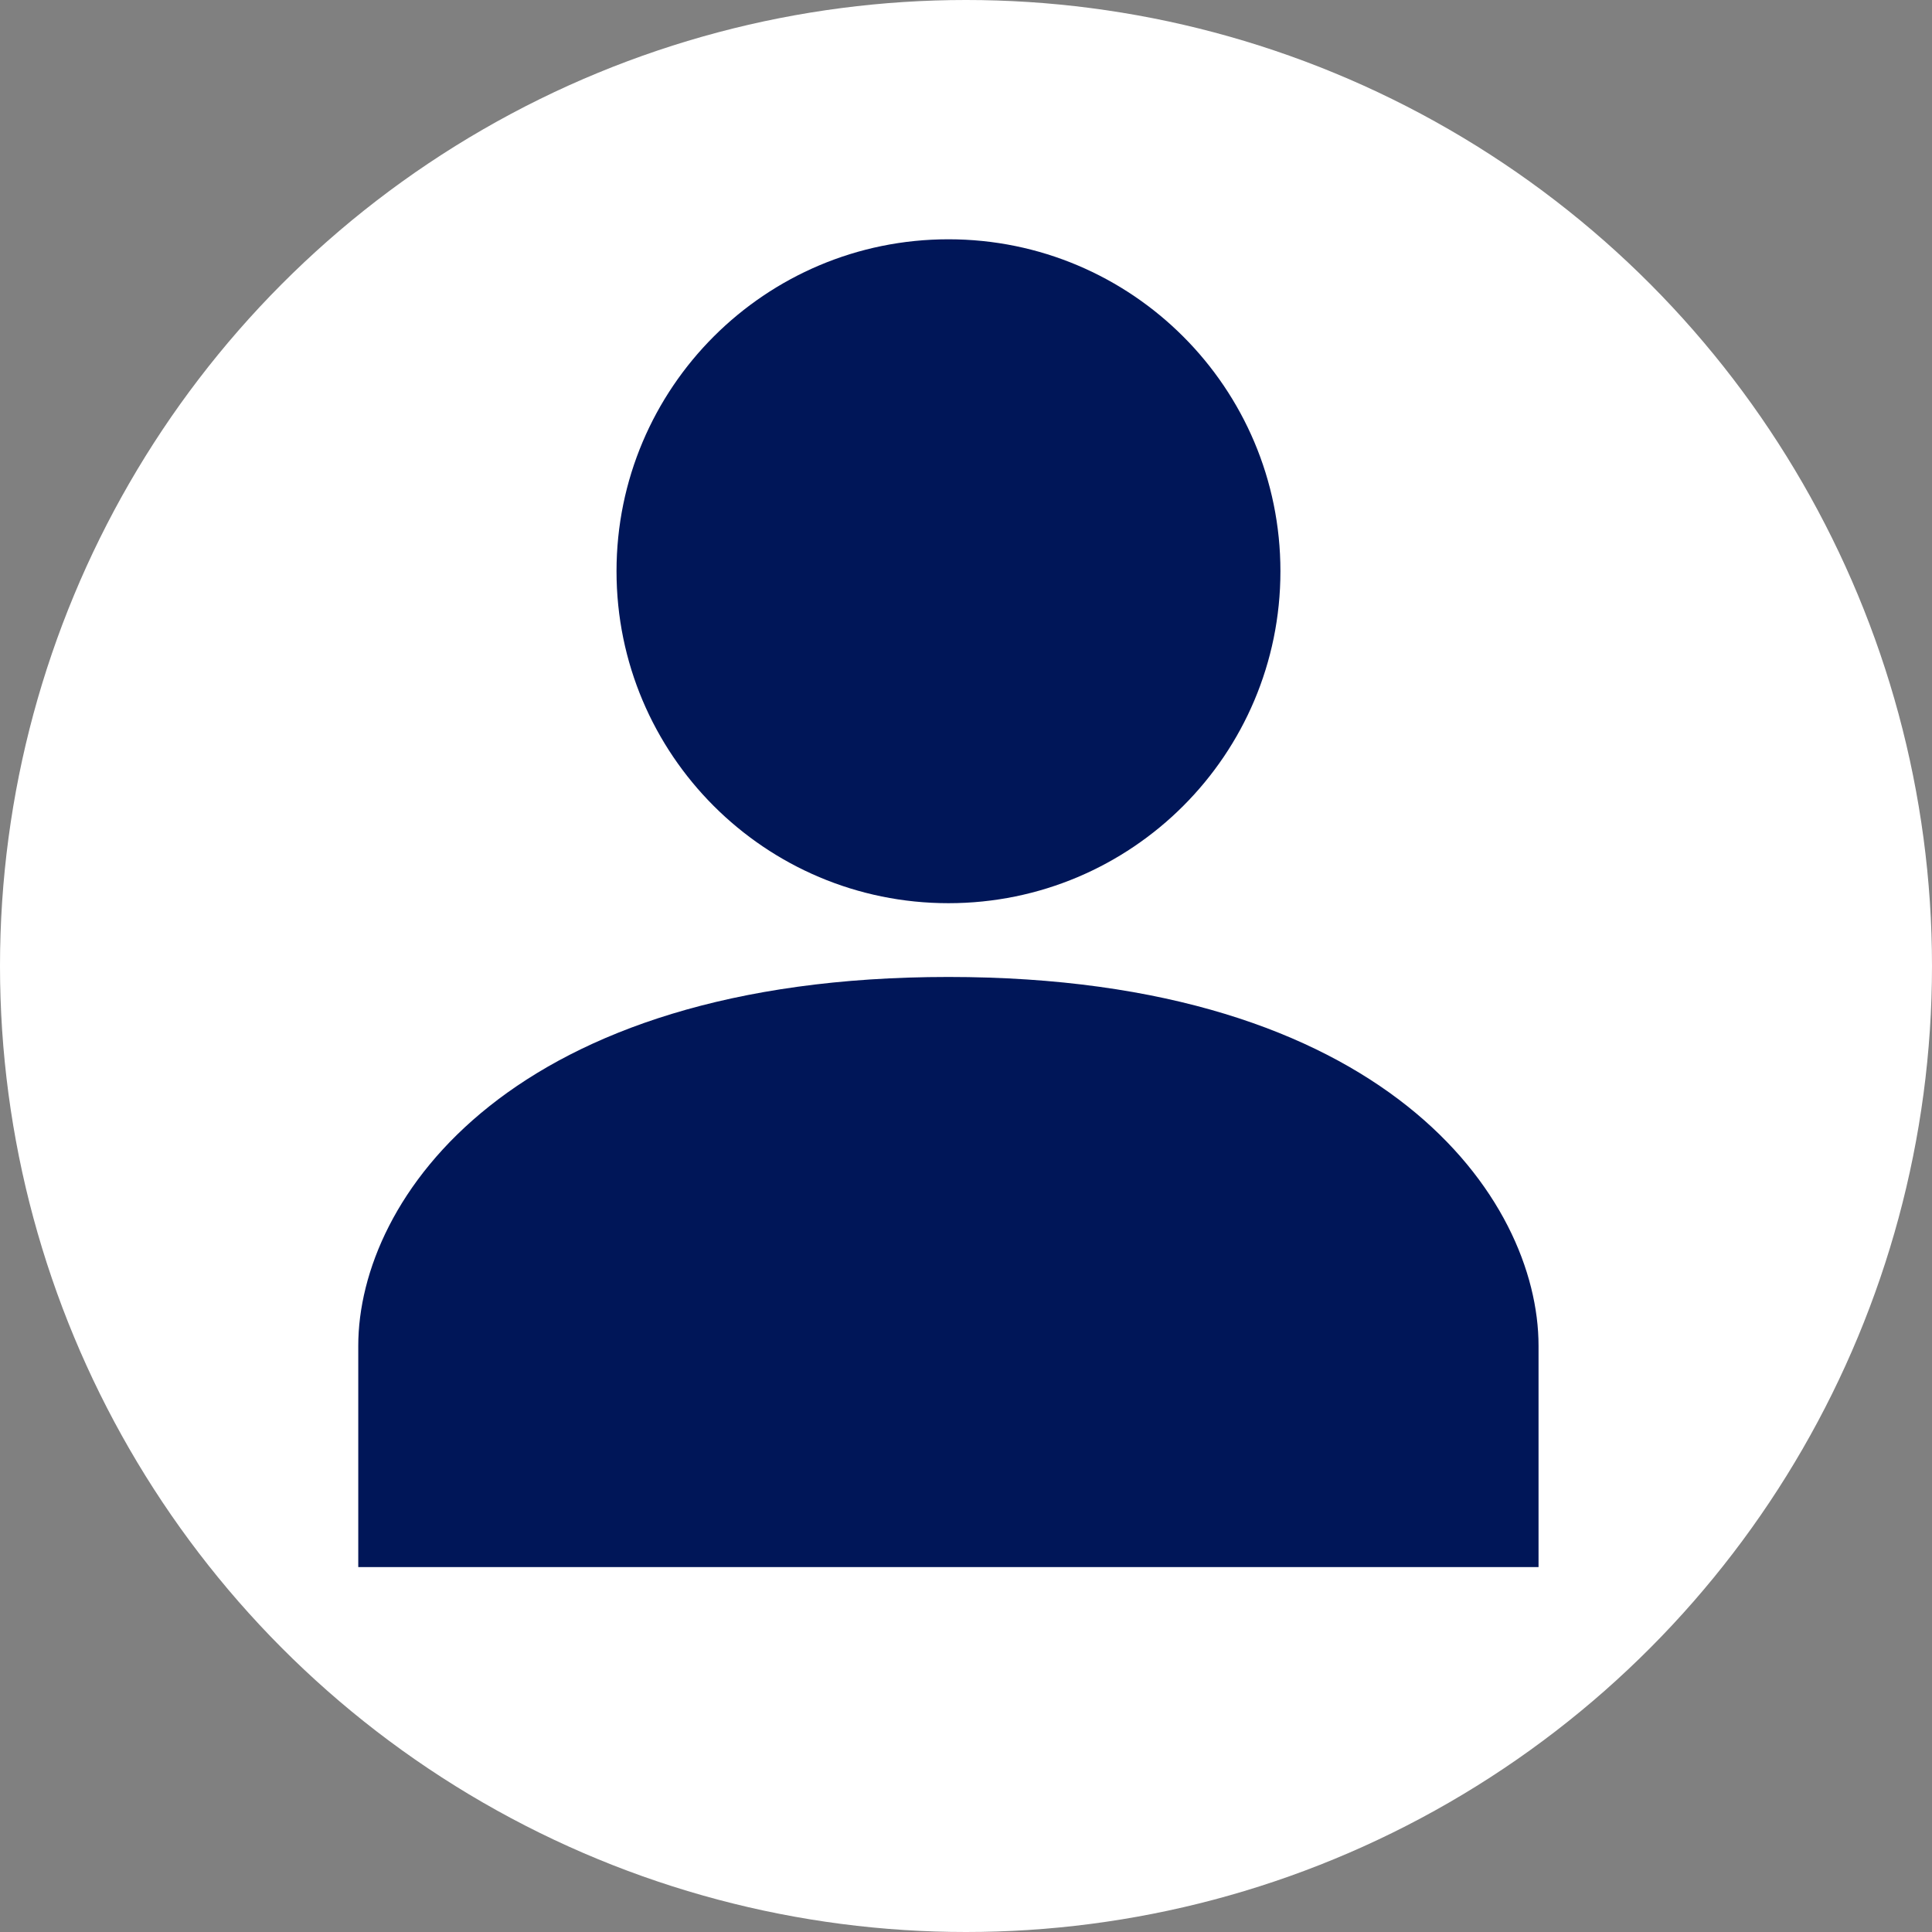 <svg width="55" height="55" viewBox="0 0 55 55" fill="none" xmlns="http://www.w3.org/2000/svg">
<rect x="0" y="0" width="55" height="55" fill="#808080" stroke="none"/>
<circle cx="27.5" cy="27.5" r="27.5" fill="white"/>
<path d="M26.999 27.812C14.567 27.812 10.199 34.112 10.199 38.312V44.612H43.799V38.312C43.799 34.112 39.431 27.812 26.999 27.812Z" fill="#001658"/>
<path d="M27.001 25.712C32.22 25.712 36.451 21.482 36.451 16.262C36.451 11.043 32.22 6.812 27.001 6.812C21.782 6.812 17.551 11.043 17.551 16.262C17.551 21.482 21.782 25.712 27.001 25.712Z" fill="#001658"/>
</svg>
